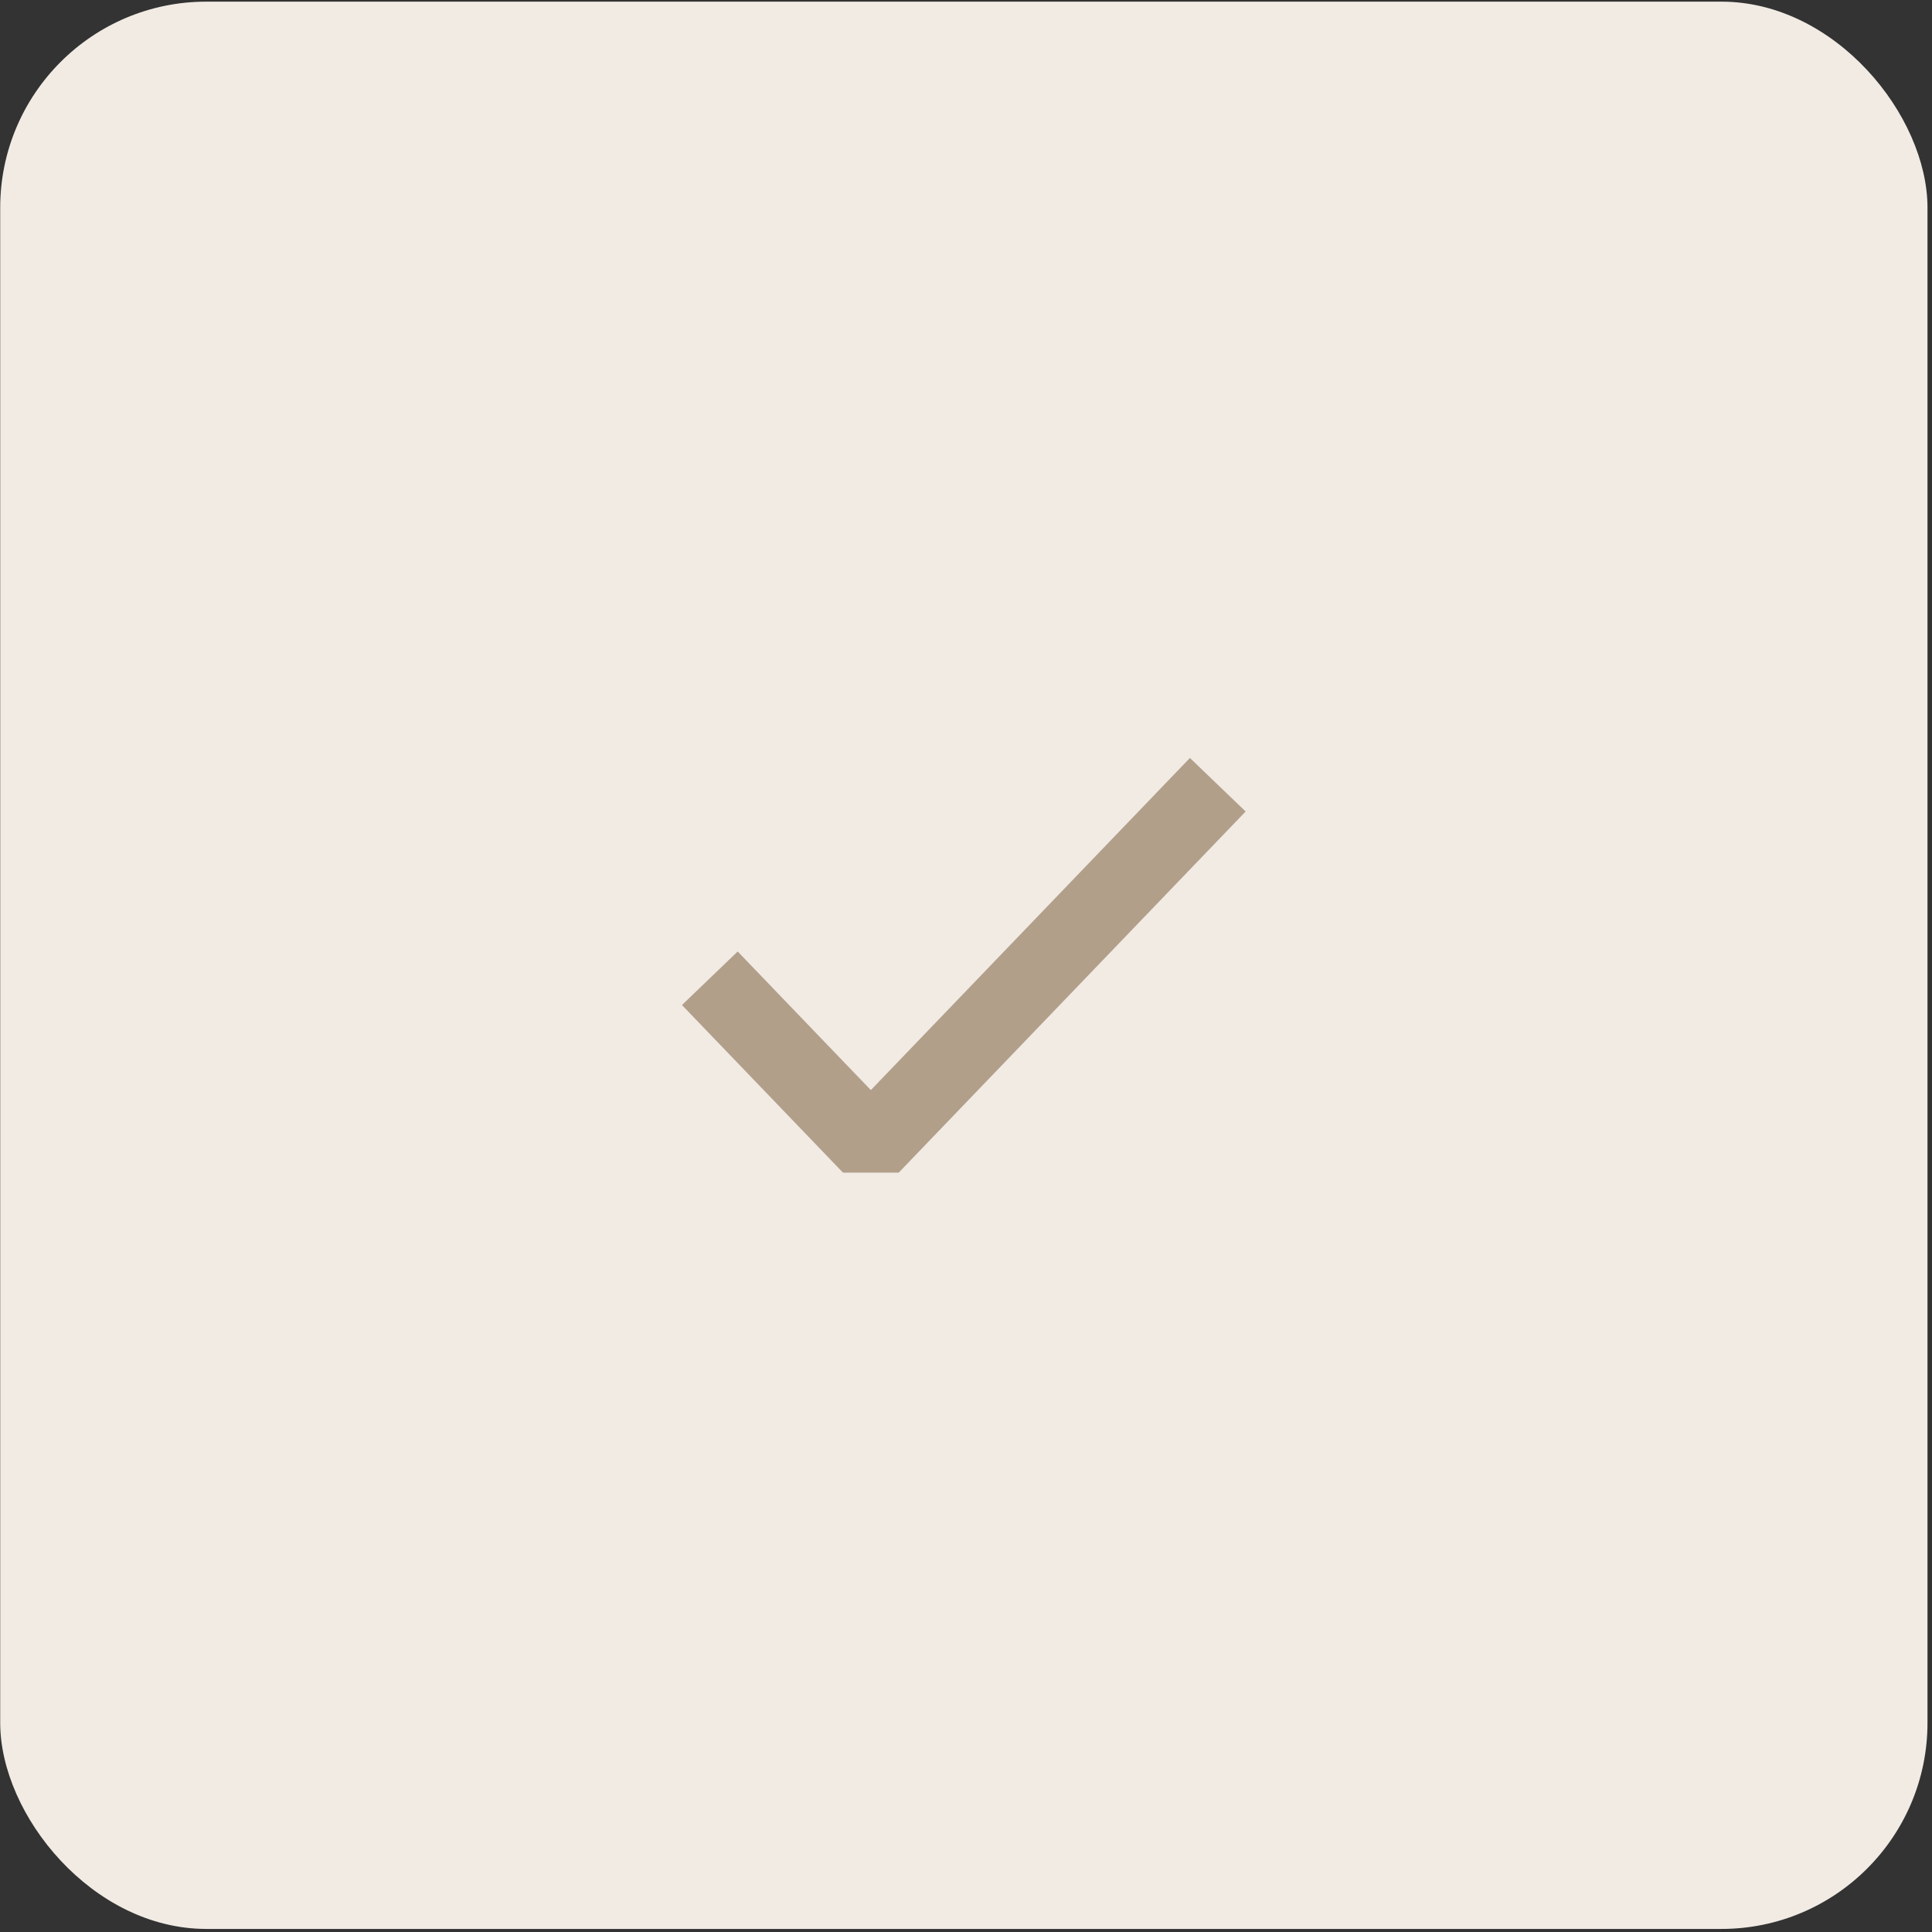 <svg width="75" height="75" viewBox="0 0 75 75" fill="none" xmlns="http://www.w3.org/2000/svg">
<rect x="0" y="0" width="75" height="75" fill="#333333" stroke="none"/>
<rect x="0.008" y="0.064" width="74.817" height="74.817" rx="8" fill="#F1EBE4"/>
<path d="M27.555 37.976L33.806 44.482L47.274 30.463" fill="#F1EBE4"/>
<path d="M27.555 37.976L33.806 44.482L47.274 30.463" stroke="#B19F8A" stroke-width="3" stroke-linejoin="bevel"/>
</svg>
